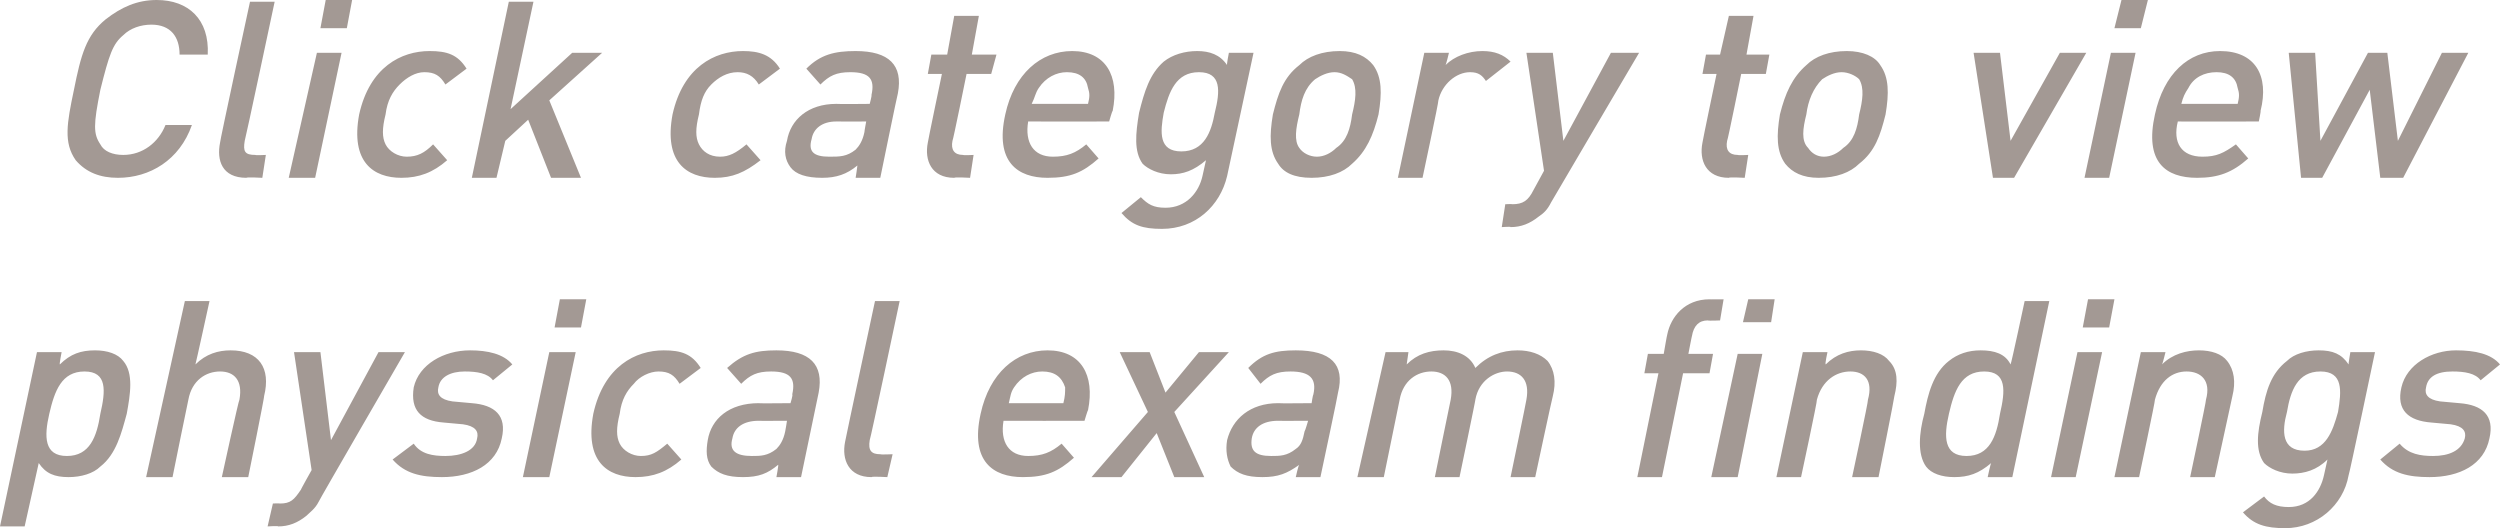 <?xml version="1.0" standalone="no"?><!DOCTYPE svg PUBLIC "-//W3C//DTD SVG 1.1//EN" "http://www.w3.org/Graphics/SVG/1.1/DTD/svg11.dtd"><svg xmlns="http://www.w3.org/2000/svg" version="1.1" style="left: 16.74% !important; width: 66.99% !important;top: 27.43% !important; height51.29% !important;" width="142px" height="30px" viewBox="0 0 142 30">  <desc>Click category to view physical exam findings</desc>  <defs/>  <g id="Polygon48070">    <path d="M 5.7 26.5 C 5.3 26.9 4.6 27.1 3.9 27.1 C 3.1 27.1 2.6 26.9 2.2 26.3 C 2.19 26.32 1.4 29.9 1.4 29.9 L 0 29.9 L 2.1 20 L 3.5 20 C 3.5 20 3.36 20.71 3.4 20.7 C 4 20.1 4.6 19.9 5.4 19.9 C 6.1 19.9 6.7 20.1 7 20.5 C 7.6 21.2 7.4 22.4 7.2 23.5 C 6.9 24.6 6.6 25.8 5.7 26.5 Z M 4.8 21.1 C 3.5 21.1 3.1 22.2 2.8 23.5 C 2.5 24.8 2.5 25.9 3.8 25.9 C 5.1 25.9 5.5 24.8 5.7 23.5 C 6 22.2 6.1 21.1 4.8 21.1 Z M 12.6 27.1 C 12.6 27.1 13.56 22.7 13.6 22.7 C 13.8 21.6 13.3 21.1 12.5 21.1 C 11.7 21.1 10.9 21.6 10.7 22.7 C 10.69 22.7 9.8 27.1 9.8 27.1 L 8.3 27.1 L 10.5 17.1 L 11.9 17.1 C 11.9 17.1 11.12 20.67 11.1 20.7 C 11.7 20.1 12.4 19.9 13.1 19.9 C 14.7 19.9 15.4 20.9 15 22.5 C 15.04 22.47 14.1 27.1 14.1 27.1 L 12.6 27.1 Z M 18.1 28.5 C 17.9 28.9 17.6 29.1 17.4 29.3 C 16.9 29.7 16.4 29.9 15.8 29.9 C 15.82 29.86 15.2 29.9 15.2 29.9 L 15.5 28.6 C 15.5 28.6 15.88 28.58 15.9 28.6 C 16.5 28.6 16.7 28.4 17.1 27.8 C 17.07 27.82 17.7 26.7 17.7 26.7 L 16.7 20 L 18.2 20 L 18.8 25 L 21.5 20 L 23 20 C 23 20 18.09 28.47 18.1 28.5 Z M 25.1 27.1 C 23.9 27.1 23 26.9 22.3 26.1 C 22.3 26.1 23.5 25.2 23.5 25.2 C 23.9 25.8 24.6 25.9 25.3 25.9 C 26.2 25.9 27 25.6 27.1 24.9 C 27.2 24.5 27 24.2 26.3 24.1 C 26.3 24.1 25.2 24 25.2 24 C 23.9 23.9 23.3 23.3 23.5 22 C 23.8 20.7 25.2 19.9 26.7 19.9 C 27.7 19.9 28.6 20.1 29.1 20.7 C 29.1 20.7 28 21.6 28 21.6 C 27.7 21.2 27.1 21.1 26.4 21.1 C 25.6 21.1 25 21.4 24.9 22 C 24.8 22.4 25 22.7 25.7 22.8 C 25.7 22.8 26.8 22.9 26.8 22.9 C 28.1 23 28.8 23.6 28.5 24.9 C 28.2 26.4 26.8 27.1 25.1 27.1 Z M 29.7 27.1 L 31.2 20 L 32.7 20 L 31.2 27.1 L 29.7 27.1 Z M 31.5 18.6 L 31.8 17 L 33.3 17 L 33 18.6 L 31.5 18.6 Z M 36.1 27.1 C 34.5 27.1 33.2 26.2 33.7 23.5 C 34.3 20.8 36.1 19.9 37.7 19.9 C 38.7 19.9 39.3 20.1 39.8 20.9 C 39.8 20.9 38.6 21.8 38.6 21.8 C 38.3 21.3 38 21.1 37.4 21.1 C 36.9 21.1 36.3 21.4 36 21.8 C 35.6 22.2 35.3 22.7 35.2 23.5 C 35 24.3 35 24.8 35.2 25.2 C 35.4 25.6 35.9 25.9 36.4 25.9 C 37 25.9 37.3 25.7 37.9 25.2 C 37.9 25.2 38.7 26.1 38.7 26.1 C 37.9 26.8 37.1 27.1 36.1 27.1 Z M 44.1 27.1 C 44.1 27.1 44.23 26.41 44.2 26.4 C 43.6 26.9 43.1 27.1 42.2 27.1 C 41.3 27.1 40.8 26.9 40.4 26.5 C 40.1 26.1 40.1 25.6 40.2 25 C 40.4 23.8 41.4 22.9 43.1 22.9 C 43.06 22.92 44.9 22.9 44.9 22.9 C 44.9 22.9 45.05 22.42 45 22.4 C 45.2 21.5 44.9 21.1 43.8 21.1 C 43 21.1 42.6 21.3 42.1 21.8 C 42.1 21.8 41.3 20.9 41.3 20.9 C 42.2 20.1 42.9 19.9 44.1 19.9 C 46 19.9 46.8 20.7 46.5 22.3 C 46.5 22.31 45.5 27.1 45.5 27.1 L 44.1 27.1 Z M 44.7 23.9 C 44.7 23.9 43.06 23.91 43.1 23.9 C 42.2 23.9 41.7 24.3 41.6 24.9 C 41.4 25.6 41.8 25.9 42.7 25.9 C 43.2 25.9 43.6 25.9 44.1 25.5 C 44.3 25.3 44.5 25 44.6 24.5 C 44.61 24.49 44.7 23.9 44.7 23.9 Z M 49.5 27.1 C 48.2 27.1 47.8 26.1 48 25.1 C 47.99 25.09 49.7 17.1 49.7 17.1 L 51.1 17.1 C 51.1 17.1 49.43 25.01 49.4 25 C 49.3 25.6 49.5 25.8 50 25.8 C 50.03 25.83 50.7 25.8 50.7 25.8 L 50.4 27.1 C 50.4 27.1 49.52 27.05 49.5 27.1 Z M 57 23.9 C 56.8 25.1 57.3 25.9 58.4 25.9 C 59.2 25.9 59.7 25.7 60.3 25.2 C 60.3 25.2 61 26 61 26 C 60.1 26.8 59.4 27.1 58.1 27.1 C 56.4 27.1 55.1 26.2 55.7 23.5 C 56.2 21.2 57.7 19.9 59.5 19.9 C 61.4 19.9 62.2 21.3 61.8 23.3 C 61.78 23.29 61.6 23.9 61.6 23.9 C 61.6 23.9 57.04 23.91 57 23.9 Z M 60.5 22 C 60.3 21.4 59.9 21.1 59.2 21.1 C 58.6 21.1 58 21.4 57.6 22 C 57.4 22.3 57.4 22.5 57.3 22.9 C 57.3 22.9 60.4 22.9 60.4 22.9 C 60.5 22.5 60.5 22.3 60.5 22 Z M 66.7 27.1 L 65.7 24.6 L 63.7 27.1 L 62 27.1 L 65.2 23.4 L 63.6 20 L 65.3 20 L 66.2 22.3 L 68.1 20 L 69.8 20 L 66.7 23.4 L 68.4 27.1 L 66.7 27.1 Z M 73.6 27.1 C 73.6 27.1 73.75 26.41 73.8 26.4 C 73.1 26.9 72.6 27.1 71.7 27.1 C 70.8 27.1 70.3 26.9 69.9 26.5 C 69.7 26.1 69.6 25.6 69.7 25 C 70 23.8 71 22.9 72.6 22.9 C 72.59 22.92 74.5 22.9 74.5 22.9 C 74.5 22.9 74.57 22.42 74.6 22.4 C 74.8 21.5 74.4 21.1 73.3 21.1 C 72.5 21.1 72.1 21.3 71.6 21.8 C 71.6 21.8 70.9 20.9 70.9 20.9 C 71.7 20.1 72.4 19.9 73.6 19.9 C 75.6 19.9 76.4 20.7 76 22.3 C 76.02 22.31 75 27.1 75 27.1 L 73.6 27.1 Z M 74.3 23.9 C 74.3 23.9 72.59 23.91 72.6 23.9 C 71.7 23.9 71.2 24.3 71.1 24.9 C 71 25.6 71.3 25.9 72.2 25.9 C 72.7 25.9 73.1 25.9 73.6 25.5 C 73.9 25.3 74 25 74.1 24.5 C 74.13 24.49 74.3 23.9 74.3 23.9 Z M 85.8 27.1 C 85.8 27.1 86.71 22.72 86.7 22.7 C 86.9 21.6 86.4 21.1 85.6 21.1 C 84.9 21.1 84 21.6 83.8 22.7 C 83.83 22.65 82.9 27.1 82.9 27.1 L 81.5 27.1 C 81.5 27.1 82.39 22.72 82.4 22.7 C 82.6 21.6 82.1 21.1 81.3 21.1 C 80.5 21.1 79.7 21.6 79.5 22.7 C 79.49 22.73 78.6 27.1 78.6 27.1 L 77.1 27.1 L 78.7 20 L 80 20 C 80 20 79.9 20.67 79.9 20.7 C 80.5 20.1 81.2 19.9 82 19.9 C 82.8 19.9 83.5 20.2 83.8 20.9 C 84.5 20.2 85.3 19.9 86.2 19.9 C 86.9 19.9 87.5 20.1 87.9 20.5 C 88.3 21 88.4 21.7 88.2 22.5 C 88.18 22.51 87.2 27.1 87.2 27.1 L 85.8 27.1 Z M 95.6 21.2 L 94.4 27.1 L 93 27.1 L 94.2 21.2 L 93.4 21.2 L 93.6 20.1 L 94.5 20.1 C 94.5 20.1 94.69 18.99 94.7 19 C 94.9 18 95.7 17 97.1 17 C 97.05 17.01 97.9 17 97.9 17 L 97.7 18.2 C 97.7 18.2 97.05 18.23 97 18.2 C 96.5 18.2 96.2 18.5 96.1 19.1 C 96.1 19.06 95.9 20.1 95.9 20.1 L 97.3 20.1 L 97.1 21.2 L 95.6 21.2 Z M 97.2 27.1 L 98.7 20.1 L 100.1 20.1 L 98.7 27.1 L 97.2 27.1 Z M 99 18.3 L 99.3 17 L 100.8 17 L 100.6 18.3 L 99 18.3 Z M 105.2 27.1 C 105.2 27.1 106.14 22.72 106.1 22.7 C 106.4 21.6 105.9 21.1 105.1 21.1 C 104.3 21.1 103.5 21.6 103.2 22.7 C 103.24 22.73 102.3 27.1 102.3 27.1 L 100.9 27.1 L 102.4 20 L 103.8 20 C 103.8 20 103.65 20.67 103.7 20.7 C 104.3 20.1 105 19.9 105.7 19.9 C 106.4 19.9 107 20.1 107.3 20.5 C 107.8 21 107.8 21.7 107.6 22.5 C 107.62 22.51 106.7 27.1 106.7 27.1 L 105.2 27.1 Z M 112.9 27.1 C 112.9 27.1 113.07 26.3 113.1 26.3 C 112.4 26.9 111.8 27.1 111 27.1 C 110.3 27.1 109.7 26.9 109.4 26.5 C 108.9 25.8 109 24.6 109.3 23.5 C 109.5 22.4 109.8 21.2 110.7 20.5 C 111.2 20.1 111.8 19.9 112.5 19.9 C 113.3 19.9 113.9 20.1 114.2 20.7 C 114.24 20.67 115 17.1 115 17.1 L 116.4 17.1 L 114.3 27.1 L 112.9 27.1 Z M 112.7 21.1 C 111.4 21.1 111 22.2 110.7 23.5 C 110.4 24.8 110.4 25.9 111.7 25.9 C 113 25.9 113.4 24.8 113.6 23.5 C 113.9 22.2 114 21.1 112.7 21.1 Z M 116.5 27.1 L 118 20 L 119.4 20 L 117.9 27.1 L 116.5 27.1 Z M 118.3 18.6 L 118.6 17 L 120.1 17 L 119.8 18.6 L 118.3 18.6 Z M 124.4 27.1 C 124.4 27.1 125.33 22.72 125.3 22.7 C 125.6 21.6 125 21.1 124.2 21.1 C 123.4 21.1 122.7 21.6 122.4 22.7 C 122.43 22.73 121.5 27.1 121.5 27.1 L 120.1 27.1 L 121.6 20 L 123 20 C 123 20 122.84 20.67 122.8 20.7 C 123.4 20.1 124.2 19.9 124.9 19.9 C 125.6 19.9 126.2 20.1 126.5 20.5 C 126.9 21 127 21.7 126.8 22.5 C 126.8 22.51 125.8 27.1 125.8 27.1 L 124.4 27.1 Z M 129.8 30 C 128.7 30 128 29.8 127.4 29.1 C 127.4 29.1 128.6 28.2 128.6 28.2 C 128.9 28.6 129.3 28.8 130 28.8 C 131.2 28.8 131.8 27.9 132 27 C 132 27 132.2 26.1 132.2 26.1 C 131.6 26.7 130.9 26.9 130.2 26.9 C 129.5 26.9 128.9 26.6 128.6 26.3 C 128.1 25.6 128.2 24.6 128.5 23.4 C 128.7 22.2 129 21.2 129.9 20.5 C 130.3 20.1 131 19.9 131.7 19.9 C 132.5 19.9 133 20.1 133.4 20.7 C 133.38 20.71 133.5 20 133.5 20 L 134.9 20 C 134.9 20 133.43 27.01 133.4 27 C 133.1 28.7 131.6 30 129.8 30 Z M 131.8 21.1 C 130.5 21.1 130.1 22.2 129.9 23.4 C 129.6 24.5 129.6 25.6 130.9 25.6 C 132.1 25.6 132.5 24.5 132.8 23.4 C 133 22.2 133.1 21.1 131.8 21.1 Z M 138 27.1 C 136.8 27.1 135.9 26.9 135.2 26.1 C 135.2 26.1 136.3 25.2 136.3 25.2 C 136.8 25.8 137.5 25.9 138.2 25.9 C 139.1 25.9 139.8 25.6 140 24.9 C 140.1 24.5 139.9 24.2 139.2 24.1 C 139.2 24.1 138.1 24 138.1 24 C 136.8 23.9 136.1 23.3 136.4 22 C 136.7 20.7 138.1 19.9 139.5 19.9 C 140.6 19.9 141.5 20.1 142 20.7 C 142 20.7 140.9 21.6 140.9 21.6 C 140.6 21.2 140 21.1 139.3 21.1 C 138.4 21.1 137.9 21.4 137.8 22 C 137.7 22.4 137.9 22.7 138.6 22.8 C 138.6 22.8 139.7 22.9 139.7 22.9 C 141 23 141.7 23.6 141.4 24.9 C 141.1 26.4 139.7 27.1 138 27.1 Z " stroke="none" fill="#a39994"/>  </g>  <g id="Polygon48069">    <path d="M 6.7 10.1 C 5.7 10.1 4.9 9.8 4.3 9.1 C 3.6 8.1 3.8 7 4.2 5.1 C 4.6 3.1 4.9 2 6 1.1 C 6.9 0.4 7.8 0 8.9 0 C 10.7 0 11.9 1.1 11.8 3.1 C 11.8 3.1 10.2 3.1 10.2 3.1 C 10.2 2.1 9.7 1.4 8.6 1.4 C 8 1.4 7.4 1.6 7 2 C 6.4 2.5 6.2 3.1 5.7 5.1 C 5.3 7.1 5.3 7.6 5.7 8.2 C 5.9 8.6 6.4 8.8 7 8.8 C 8.1 8.8 9 8.1 9.4 7.1 C 9.4 7.1 10.9 7.1 10.9 7.1 C 10.2 9.1 8.5 10.1 6.7 10.1 Z M 14 10.1 C 12.6 10.1 12.3 9.1 12.5 8.1 C 12.47 8.09 14.2 0.1 14.2 0.1 L 15.6 0.1 C 15.6 0.1 13.92 8.01 13.9 8 C 13.8 8.6 13.9 8.8 14.5 8.8 C 14.51 8.83 15.1 8.8 15.1 8.8 L 14.9 10.1 C 14.9 10.1 14 10.05 14 10.1 Z M 16.4 10.1 L 18 3 L 19.4 3 L 17.9 10.1 L 16.4 10.1 Z M 18.2 1.6 L 18.5 0 L 20 0 L 19.7 1.6 L 18.2 1.6 Z M 22.8 10.1 C 21.2 10.1 19.9 9.2 20.4 6.5 C 21 3.8 22.8 2.9 24.4 2.9 C 25.4 2.9 26 3.1 26.5 3.9 C 26.5 3.9 25.3 4.8 25.3 4.8 C 25 4.3 24.7 4.1 24.1 4.1 C 23.6 4.1 23.1 4.4 22.7 4.8 C 22.3 5.2 22 5.7 21.9 6.5 C 21.7 7.3 21.7 7.8 21.9 8.2 C 22.1 8.6 22.6 8.9 23.1 8.9 C 23.7 8.9 24.1 8.7 24.6 8.2 C 24.6 8.2 25.4 9.1 25.4 9.1 C 24.6 9.8 23.8 10.1 22.8 10.1 Z M 31.3 10.1 L 30 6.8 L 28.7 8 L 28.2 10.1 L 26.8 10.1 L 28.9 0.1 L 30.3 0.1 L 29 6.2 L 32.5 3 L 34.2 3 L 31.2 5.7 L 33 10.1 L 31.3 10.1 Z M 40.6 10.1 C 39 10.1 37.7 9.2 38.2 6.5 C 38.8 3.8 40.6 2.9 42.2 2.9 C 43.1 2.9 43.8 3.1 44.3 3.9 C 44.3 3.9 43.1 4.8 43.1 4.8 C 42.8 4.3 42.4 4.1 41.9 4.1 C 41.3 4.1 40.8 4.4 40.4 4.8 C 40 5.2 39.8 5.7 39.7 6.5 C 39.5 7.3 39.5 7.8 39.7 8.2 C 39.9 8.6 40.3 8.9 40.9 8.9 C 41.4 8.9 41.8 8.7 42.4 8.2 C 42.4 8.2 43.2 9.1 43.2 9.1 C 42.3 9.8 41.6 10.1 40.6 10.1 Z M 48.6 10.1 C 48.6 10.1 48.71 9.41 48.7 9.4 C 48.1 9.9 47.5 10.1 46.7 10.1 C 45.8 10.1 45.2 9.9 44.9 9.5 C 44.6 9.1 44.5 8.6 44.7 8 C 44.9 6.8 45.9 5.9 47.5 5.9 C 47.55 5.92 49.4 5.9 49.4 5.9 C 49.4 5.9 49.53 5.42 49.5 5.4 C 49.7 4.5 49.4 4.1 48.3 4.1 C 47.5 4.1 47.1 4.3 46.6 4.8 C 46.6 4.8 45.8 3.9 45.8 3.9 C 46.6 3.1 47.4 2.9 48.6 2.9 C 50.5 2.9 51.3 3.7 51 5.3 C 50.98 5.31 50 10.1 50 10.1 L 48.6 10.1 Z M 49.2 6.9 C 49.2 6.9 47.55 6.91 47.5 6.9 C 46.7 6.9 46.2 7.3 46.1 7.9 C 45.9 8.6 46.2 8.9 47.1 8.9 C 47.7 8.9 48.1 8.9 48.6 8.5 C 48.8 8.3 49 8 49.1 7.5 C 49.09 7.49 49.2 6.9 49.2 6.9 Z M 54.2 10.1 C 52.9 10.1 52.5 9.1 52.7 8.1 C 52.69 8.08 53.5 4.2 53.5 4.2 L 52.7 4.2 L 52.9 3.1 L 53.8 3.1 L 54.2 0.9 L 55.6 0.9 L 55.2 3.1 L 56.6 3.1 L 56.3 4.2 L 54.9 4.2 C 54.9 4.2 54.13 8.01 54.1 8 C 54 8.5 54.2 8.8 54.7 8.8 C 54.74 8.83 55.3 8.8 55.3 8.8 L 55.1 10.1 C 55.1 10.1 54.22 10.05 54.2 10.1 Z M 58.4 6.9 C 58.2 8.1 58.7 8.9 59.8 8.9 C 60.6 8.9 61.1 8.7 61.7 8.2 C 61.7 8.2 62.4 9 62.4 9 C 61.5 9.8 60.8 10.1 59.5 10.1 C 57.8 10.1 56.5 9.2 57.1 6.5 C 57.6 4.2 59.1 2.9 60.9 2.9 C 62.8 2.9 63.6 4.3 63.2 6.3 C 63.17 6.29 63 6.9 63 6.9 C 63 6.9 58.44 6.91 58.4 6.9 Z M 61.8 5 C 61.7 4.4 61.3 4.1 60.6 4.1 C 60 4.1 59.4 4.4 59 5 C 58.8 5.3 58.8 5.5 58.6 5.9 C 58.6 5.9 61.8 5.9 61.8 5.9 C 61.9 5.5 61.9 5.3 61.8 5 Z M 66 13 C 64.9 13 64.3 12.8 63.7 12.1 C 63.7 12.1 64.8 11.2 64.8 11.2 C 65.2 11.6 65.5 11.8 66.2 11.8 C 67.4 11.8 68.1 10.9 68.3 10 C 68.3 10 68.5 9.1 68.5 9.1 C 67.8 9.7 67.2 9.9 66.5 9.9 C 65.8 9.9 65.2 9.6 64.9 9.3 C 64.4 8.6 64.5 7.6 64.7 6.4 C 65 5.2 65.3 4.2 66.1 3.5 C 66.6 3.1 67.3 2.9 68 2.9 C 68.7 2.9 69.3 3.1 69.7 3.7 C 69.66 3.71 69.8 3 69.8 3 L 71.2 3 C 71.2 3 69.7 10.01 69.7 10 C 69.3 11.7 67.9 13 66 13 Z M 68.1 4.1 C 66.8 4.1 66.4 5.2 66.1 6.4 C 65.9 7.5 65.8 8.6 67.1 8.6 C 68.4 8.6 68.8 7.5 69 6.4 C 69.3 5.2 69.4 4.1 68.1 4.1 Z M 76.8 9.3 C 76.3 9.8 75.5 10.1 74.5 10.1 C 73.5 10.1 72.9 9.8 72.6 9.3 C 72.1 8.6 72.1 7.7 72.3 6.5 C 72.6 5.3 72.9 4.4 73.8 3.7 C 74.3 3.2 75.1 2.9 76.1 2.9 C 77 2.9 77.6 3.2 78 3.7 C 78.5 4.4 78.5 5.3 78.3 6.5 C 78 7.7 77.6 8.6 76.8 9.3 Z M 76.8 4.5 C 76.5 4.3 76.2 4.1 75.8 4.1 C 75.4 4.1 75 4.3 74.7 4.5 C 74.1 5 73.9 5.7 73.8 6.5 C 73.6 7.3 73.5 8 73.8 8.4 C 74 8.7 74.4 8.9 74.8 8.9 C 75.2 8.9 75.6 8.7 75.9 8.4 C 76.5 8 76.7 7.3 76.8 6.5 C 77 5.7 77.1 5 76.8 4.5 Z M 84.4 4.6 C 84.2 4.3 84 4.1 83.5 4.1 C 82.7 4.1 81.9 4.8 81.7 5.7 C 81.73 5.74 80.8 10.1 80.8 10.1 L 79.4 10.1 L 80.9 3 L 82.3 3 C 82.3 3 82.13 3.72 82.1 3.7 C 82.6 3.2 83.4 2.9 84.2 2.9 C 84.9 2.9 85.4 3.1 85.8 3.5 C 85.8 3.5 84.4 4.6 84.4 4.6 Z M 88.1 11.5 C 87.9 11.9 87.7 12.1 87.4 12.3 C 86.9 12.7 86.4 12.9 85.8 12.9 C 85.84 12.86 85.3 12.9 85.3 12.9 L 85.5 11.6 C 85.5 11.6 85.9 11.58 85.9 11.6 C 86.5 11.6 86.8 11.4 87.1 10.8 C 87.09 10.82 87.7 9.7 87.7 9.7 L 86.7 3 L 88.2 3 L 88.8 8 L 91.5 3 L 93.1 3 C 93.1 3 88.11 11.47 88.1 11.5 Z M 98.2 10.1 C 96.9 10.1 96.5 9.1 96.7 8.1 C 96.69 8.08 97.5 4.2 97.5 4.2 L 96.7 4.2 L 96.9 3.1 L 97.7 3.1 L 98.2 0.9 L 99.6 0.9 L 99.2 3.1 L 100.5 3.1 L 100.3 4.2 L 98.9 4.2 C 98.9 4.2 98.13 8.01 98.1 8 C 98 8.5 98.2 8.8 98.7 8.8 C 98.74 8.83 99.3 8.8 99.3 8.8 L 99.1 10.1 C 99.1 10.1 98.21 10.05 98.2 10.1 Z M 105.6 9.3 C 105.1 9.8 104.3 10.1 103.3 10.1 C 102.4 10.1 101.8 9.8 101.4 9.3 C 100.9 8.6 100.9 7.7 101.1 6.5 C 101.4 5.3 101.8 4.4 102.6 3.7 C 103.1 3.2 103.9 2.9 104.9 2.9 C 105.8 2.9 106.5 3.2 106.8 3.7 C 107.3 4.4 107.3 5.3 107.1 6.5 C 106.8 7.7 106.5 8.6 105.6 9.3 Z M 105.6 4.5 C 105.4 4.3 105 4.1 104.6 4.1 C 104.2 4.1 103.8 4.3 103.5 4.5 C 103 5 102.7 5.7 102.6 6.5 C 102.4 7.3 102.3 8 102.7 8.4 C 102.9 8.7 103.2 8.9 103.6 8.9 C 104 8.9 104.4 8.7 104.7 8.4 C 105.3 8 105.5 7.3 105.6 6.5 C 105.8 5.7 105.9 5 105.6 4.5 Z M 114.4 10.1 L 113.2 10.1 L 112.1 3 L 113.6 3 L 114.2 8 L 117 3 L 118.5 3 L 114.4 10.1 Z M 118.4 10.1 L 119.9 3 L 121.3 3 L 119.8 10.1 L 118.4 10.1 Z M 120.1 1.6 L 120.5 0 L 122 0 L 121.6 1.6 L 120.1 1.6 Z M 123.7 6.9 C 123.4 8.1 123.9 8.9 125.1 8.9 C 125.9 8.9 126.3 8.7 127 8.2 C 127 8.2 127.7 9 127.7 9 C 126.8 9.8 126 10.1 124.8 10.1 C 123 10.1 121.8 9.2 122.4 6.5 C 122.9 4.2 124.3 2.9 126.1 2.9 C 128.1 2.9 128.9 4.3 128.4 6.3 C 128.43 6.29 128.3 6.9 128.3 6.9 C 128.3 6.9 123.69 6.91 123.7 6.9 Z M 127.1 5 C 127 4.4 126.6 4.1 125.9 4.1 C 125.2 4.1 124.6 4.4 124.3 5 C 124.1 5.3 124 5.5 123.9 5.9 C 123.9 5.9 127.1 5.9 127.1 5.9 C 127.2 5.5 127.2 5.3 127.1 5 Z M 136.5 10.1 L 135.2 10.1 L 134.6 5.1 L 131.9 10.1 L 130.7 10.1 L 130 3 L 131.5 3 L 131.8 8 L 134.5 3 L 135.6 3 L 136.2 8 L 138.7 3 L 140.2 3 L 136.5 10.1 Z " stroke="none" fill="#a39994"/>  </g></svg>